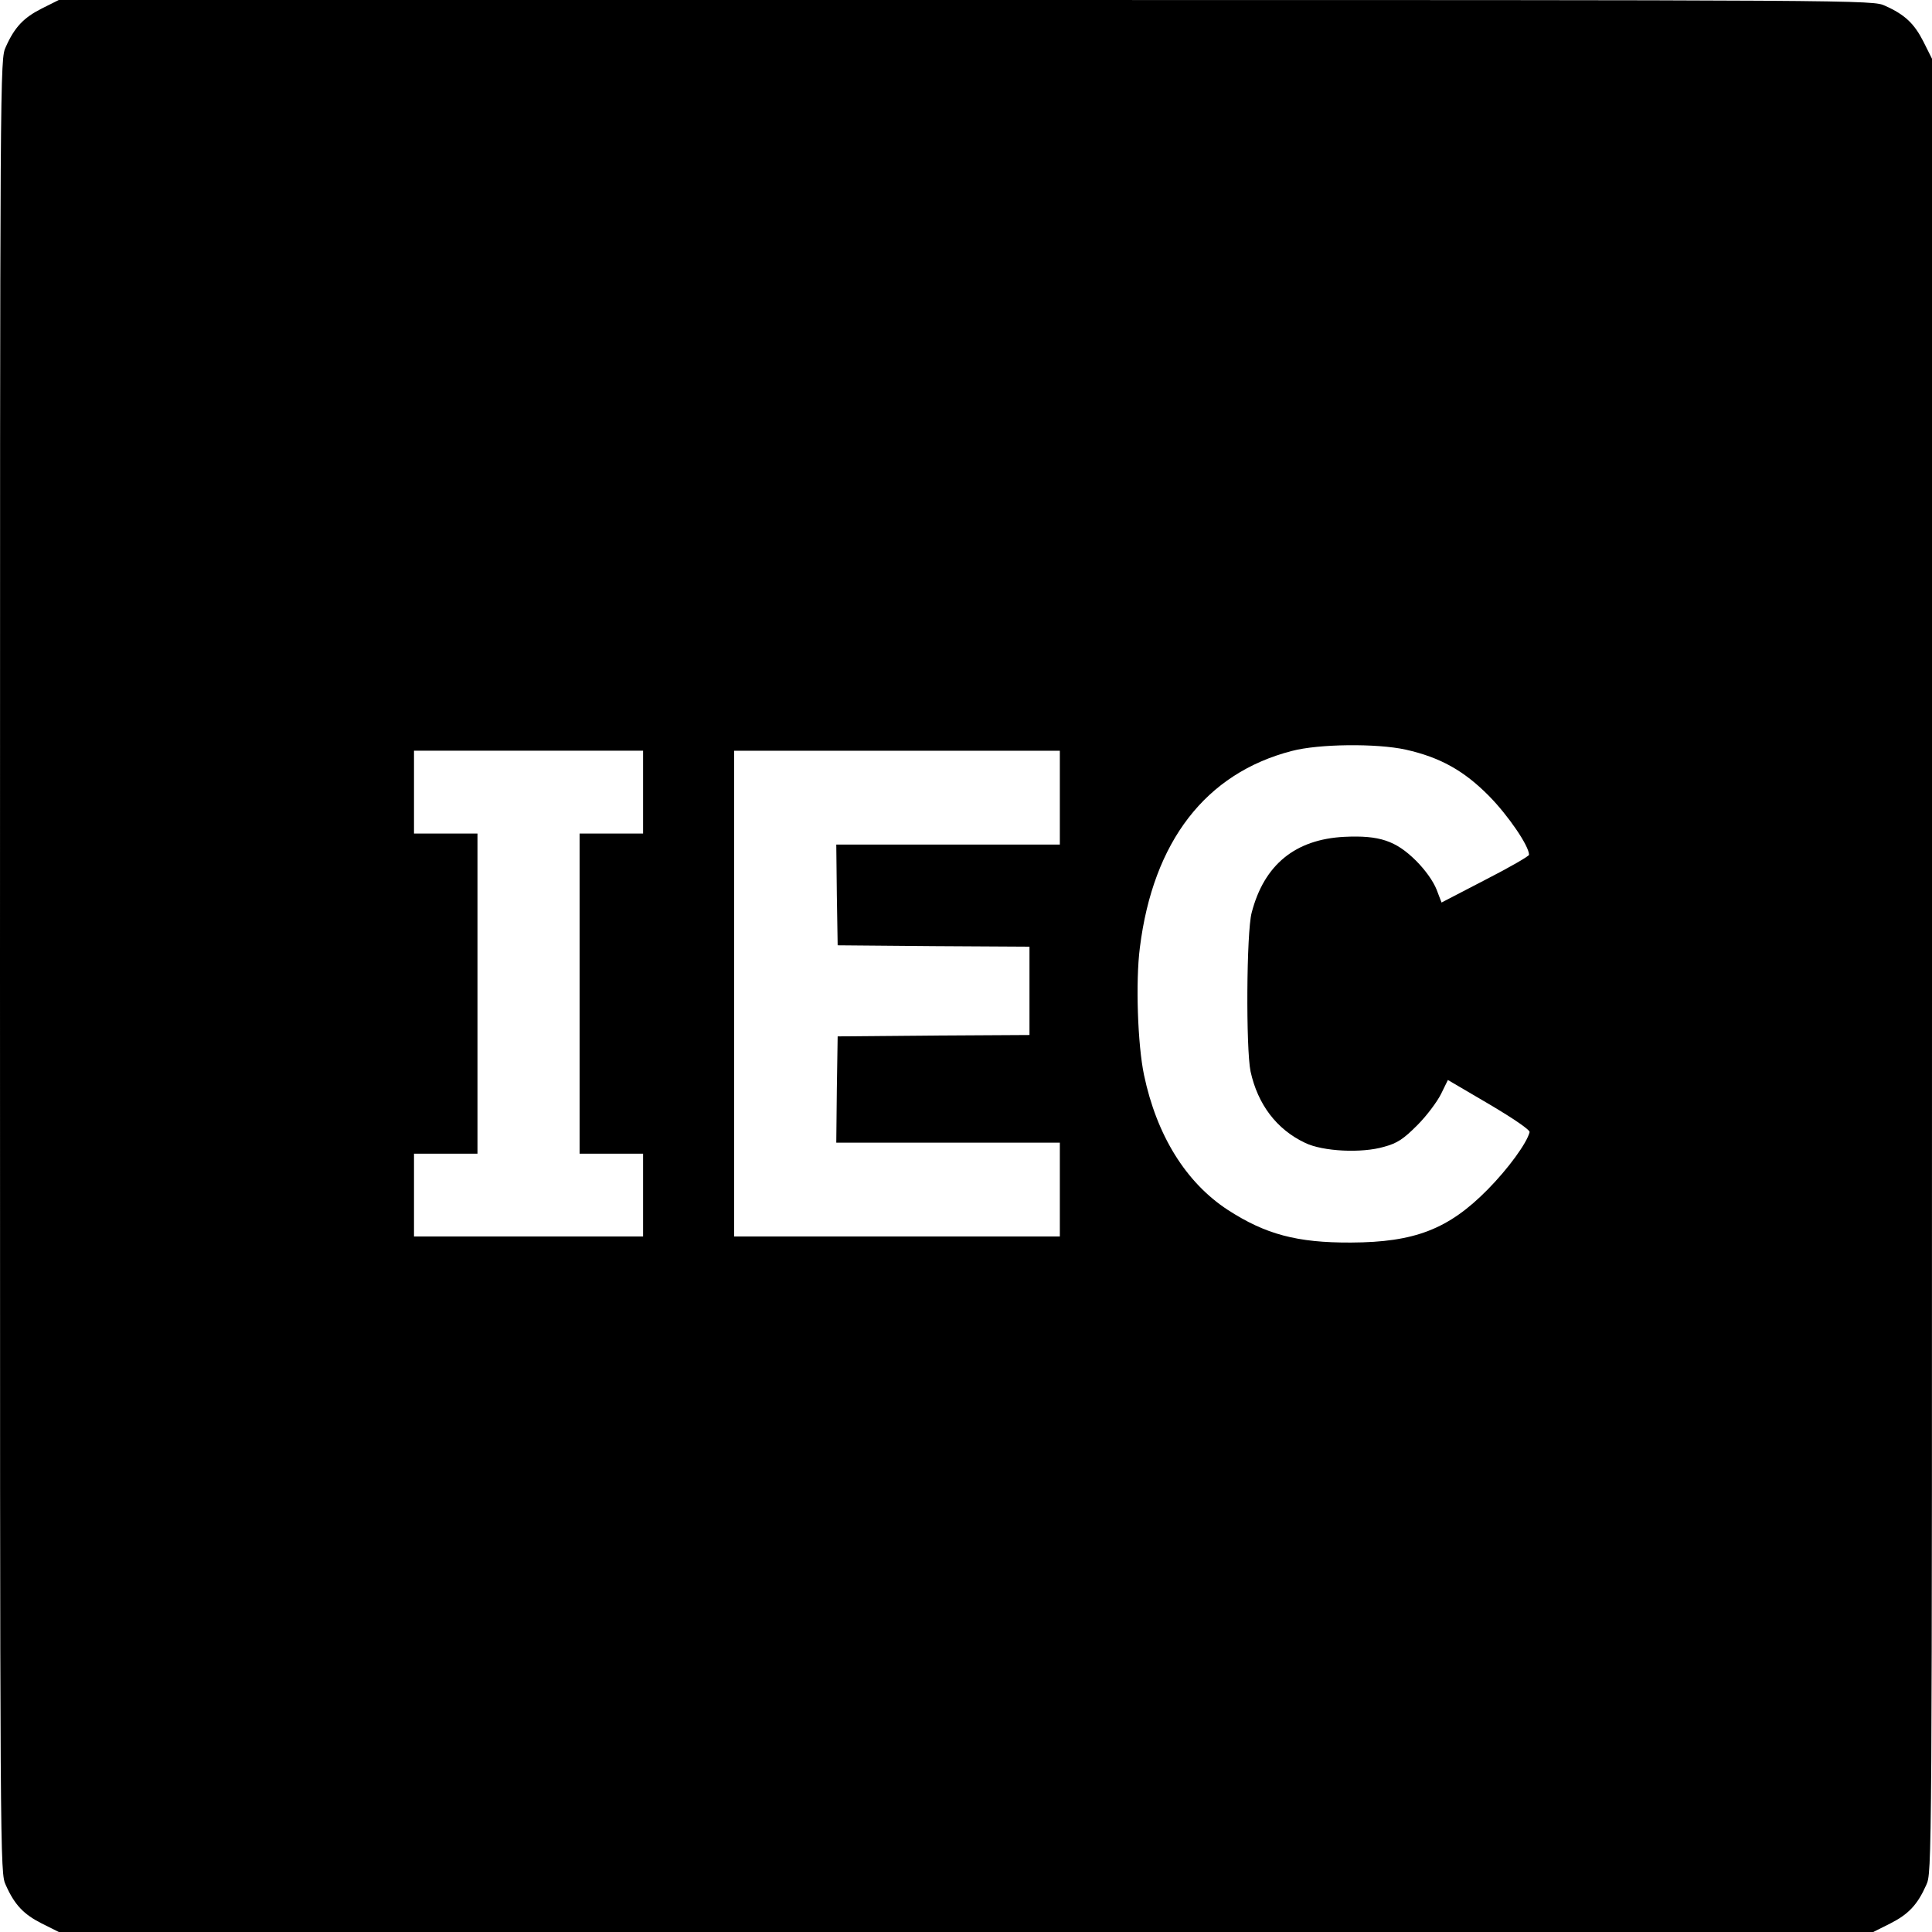 <?xml version="1.0" standalone="no"?>
<!DOCTYPE svg PUBLIC "-//W3C//DTD SVG 20010904//EN"
 "http://www.w3.org/TR/2001/REC-SVG-20010904/DTD/svg10.dtd">
<svg version="1.0" xmlns="http://www.w3.org/2000/svg"
 width="700pt" height="700pt" viewBox="0 0 700 700"
 preserveAspectRatio="xMidYMid meet">
<g transform="translate(0,700) scale(0.1,-0.1)"
fill="#000000" stroke="none">
<path d="M151 6969 c-65 -33 -98 -67 -130 -139 -21 -45 -21 -51 -21 -3330 0
-3279 0 -3285 21 -3330 32 -72 65 -106 130 -139 l62 -31 3287 0 3287 0 62 31
c65 33 98 67 130 139 21 45 21 51 21 3331 l0 3286 -31 62 c-33 65 -67 98 -139
130 -45 21 -51 21 -3331 21 l-3286 0 -62 -31z m4942 -2685 c125 -28 211 -76
302 -168 69 -70 145 -181 145 -213 0 -5 -71 -46 -159 -91 l-158 -82 -18 47
c-12 30 -40 70 -75 105 -73 72 -132 92 -259 86 -178 -9 -291 -101 -336 -275
-19 -71 -21 -493 -4 -575 26 -119 94 -210 198 -259 64 -31 205 -38 286 -14 48
13 70 28 120 78 34 34 72 85 86 113 l25 51 150 -88 c88 -52 148 -93 146 -101
-10 -40 -78 -133 -152 -208 -142 -144 -265 -191 -495 -192 -196 -1 -310 30
-446 118 -152 99 -258 270 -304 489 -23 109 -31 339 -15 462 48 384 238 631
550 712 98 26 308 28 413 5z m-2763 -154 l0 -150 -115 0 -115 0 0 -580 0 -580
115 0 115 0 0 -150 0 -150 -415 0 -415 0 0 150 0 150 115 0 115 0 0 580 0 580
-115 0 -115 0 0 150 0 150 415 0 415 0 0 -150z m1510 -20 l0 -170 -405 0 -405
0 2 -182 3 -183 348 -3 347 -2 0 -160 0 -160 -347 -2 -348 -3 -3 -192 -2 -193
405 0 405 0 0 -170 0 -170 -590 0 -590 0 0 880 0 880 590 0 590 0 0 -170z"/>
</g>
</svg>
